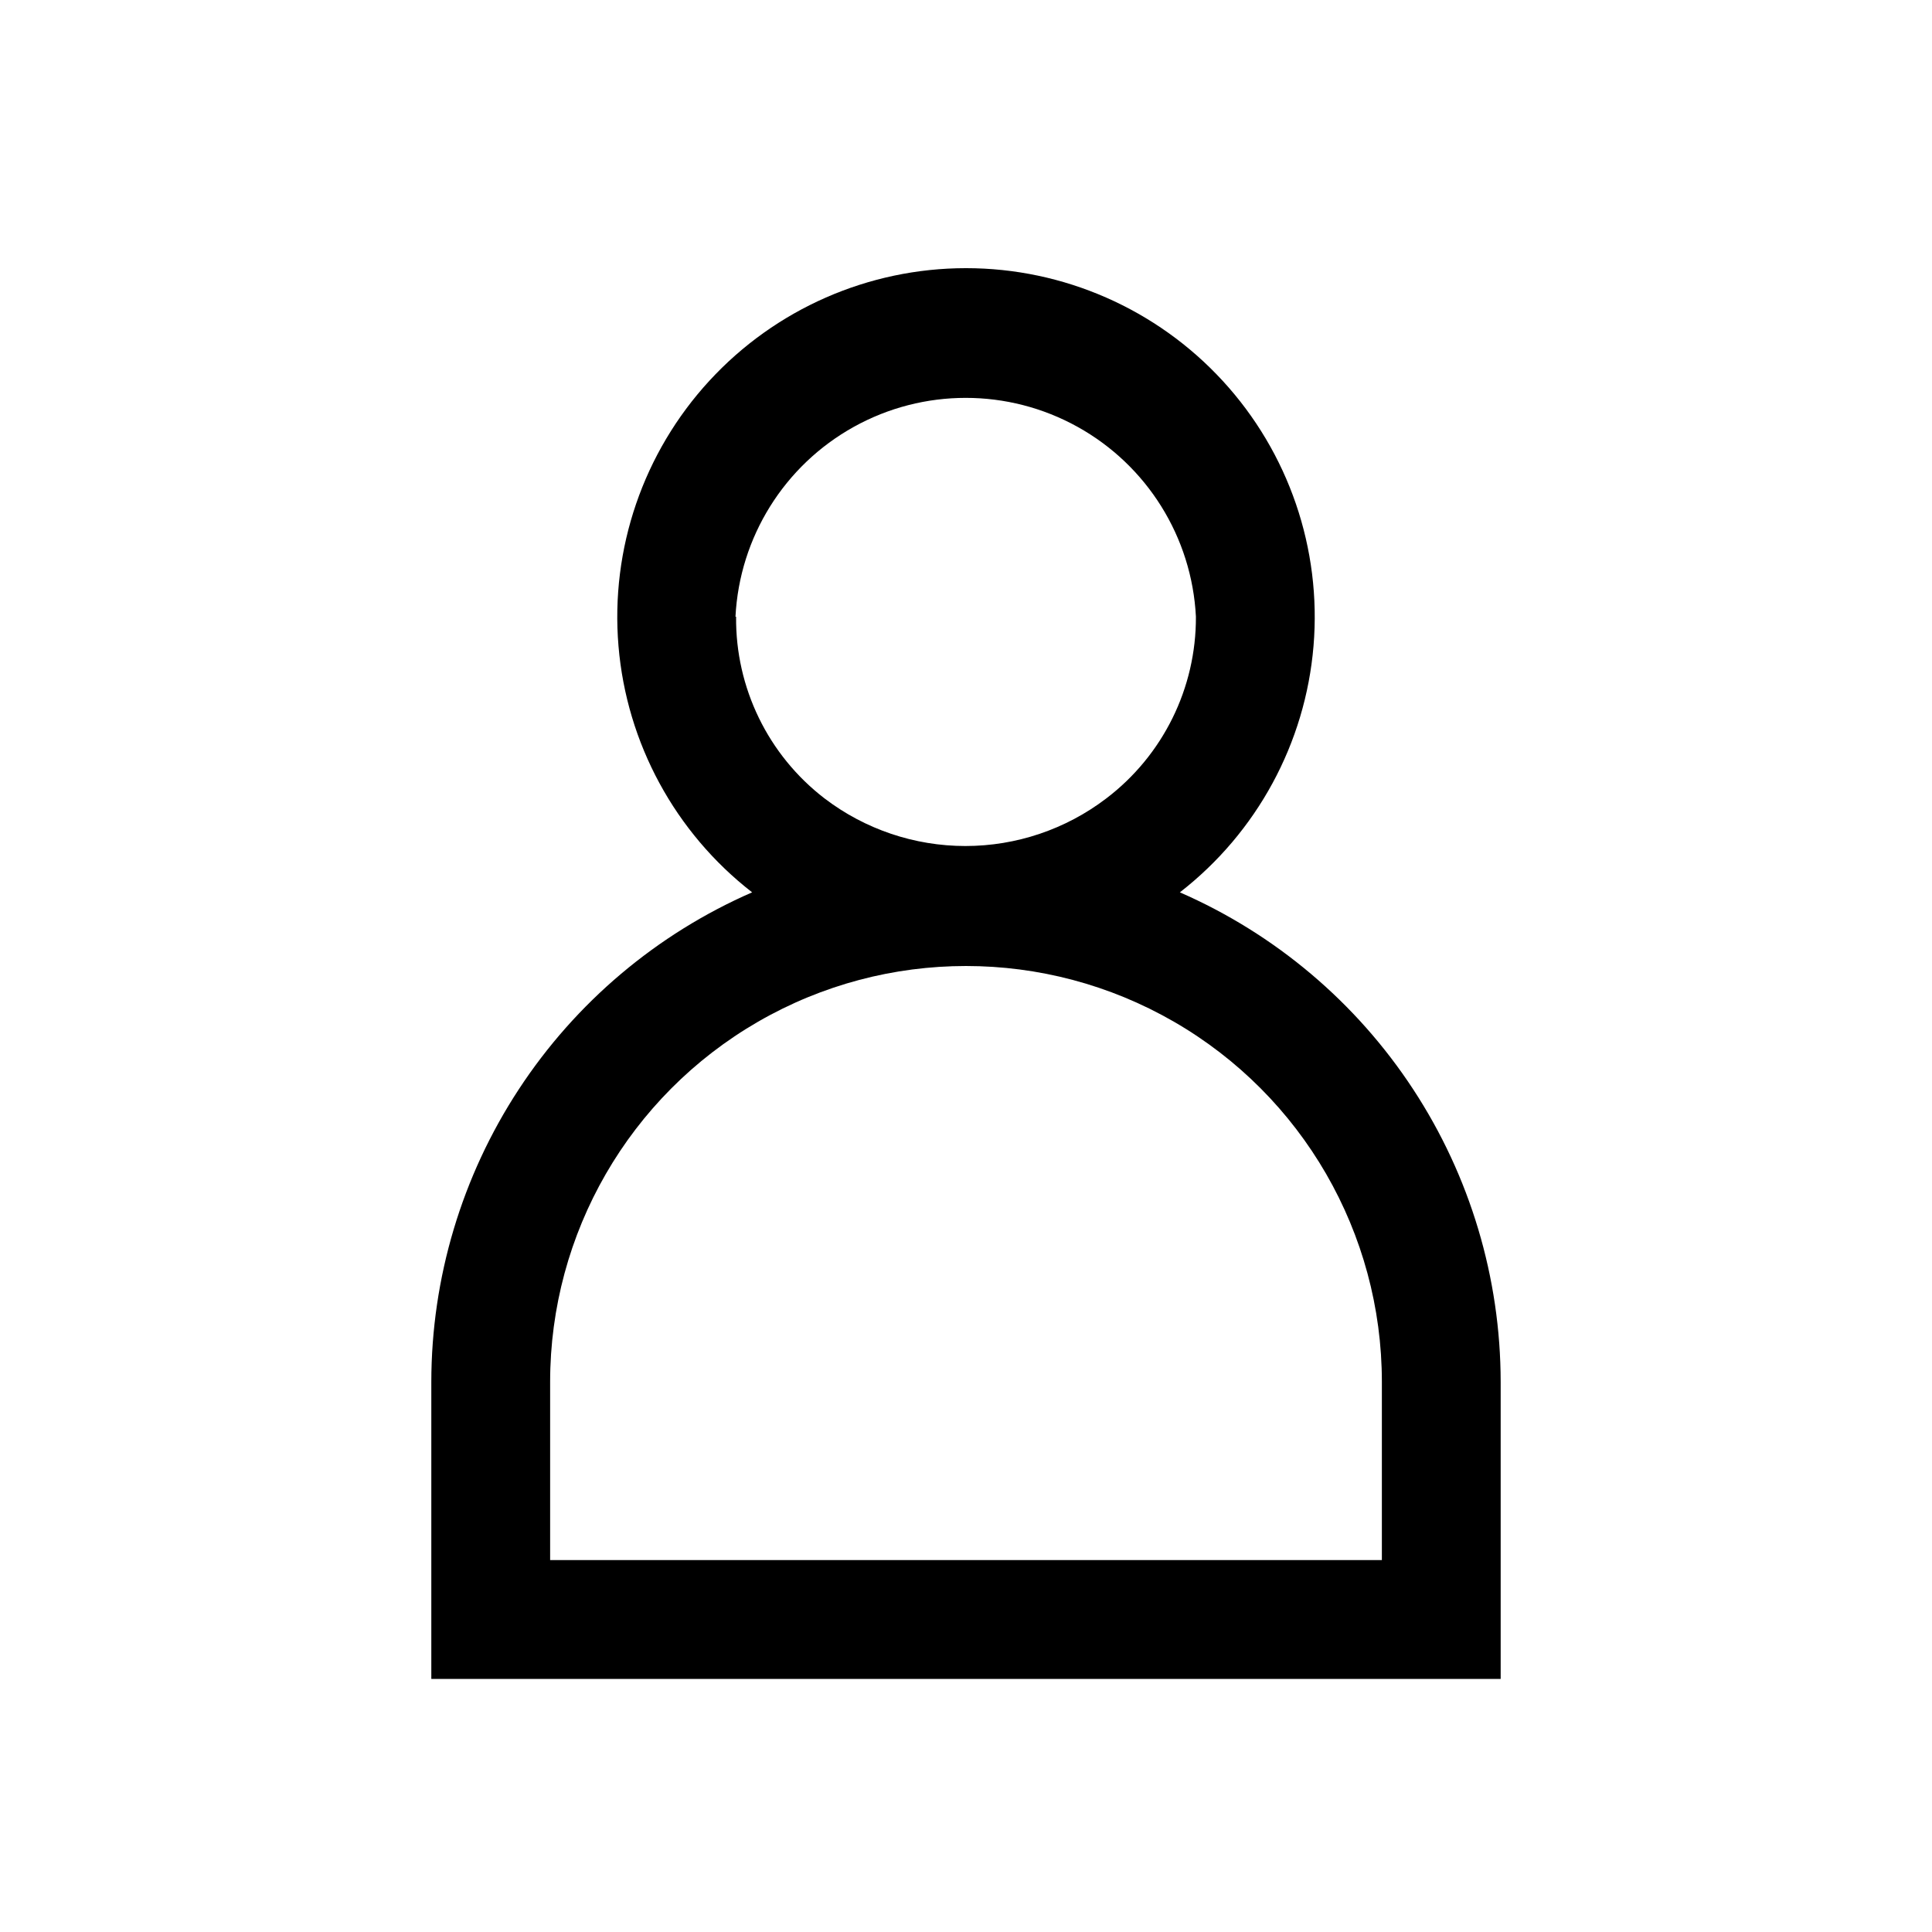 <?xml version="1.0" encoding="UTF-8"?>
<!-- Uploaded to: ICON Repo, www.iconrepo.com, Generator: ICON Repo Mixer Tools -->
<svg fill="#000000" width="800px" height="800px" version="1.1" viewBox="144 144 512 512" xmlns="http://www.w3.org/2000/svg">
 <path d="m456.68 380.48c20.418-15.855 33.266-39.535 35.418-65.293 2.156-25.762-6.578-51.246-24.078-70.27-17.5-19.027-42.168-29.852-68.016-29.852-25.852 0-50.52 10.824-68.02 29.852-17.5 19.023-26.234 44.508-24.078 70.27 2.156 25.758 15 49.438 35.418 65.293-25.25 11.02-46.738 29.156-61.836 52.199-15.102 23.039-23.156 49.984-23.184 77.531v78.719h283.39v-78.719c-0.027-27.547-8.082-54.492-23.184-77.531-15.098-23.043-36.586-41.18-61.836-52.199zm-117.77-73.051v-0.004c1.07-21.059 12.93-40.078 31.367-50.309 18.438-10.234 40.848-10.234 59.285 0 18.438 10.23 30.297 29.25 31.367 50.309 0.086 18.902-8.719 36.746-23.773 48.18-10.723 8.172-23.832 12.598-37.316 12.598-13.48 0-26.59-4.426-37.312-12.598-14.957-11.48-23.645-29.324-23.457-48.18zm171.3 250.01h-220.42v-47.23c0-39.375 21.008-75.758 55.105-95.445 34.098-19.684 76.109-19.684 110.21 0 34.102 19.688 55.105 56.07 55.105 95.445z"/>
</svg>